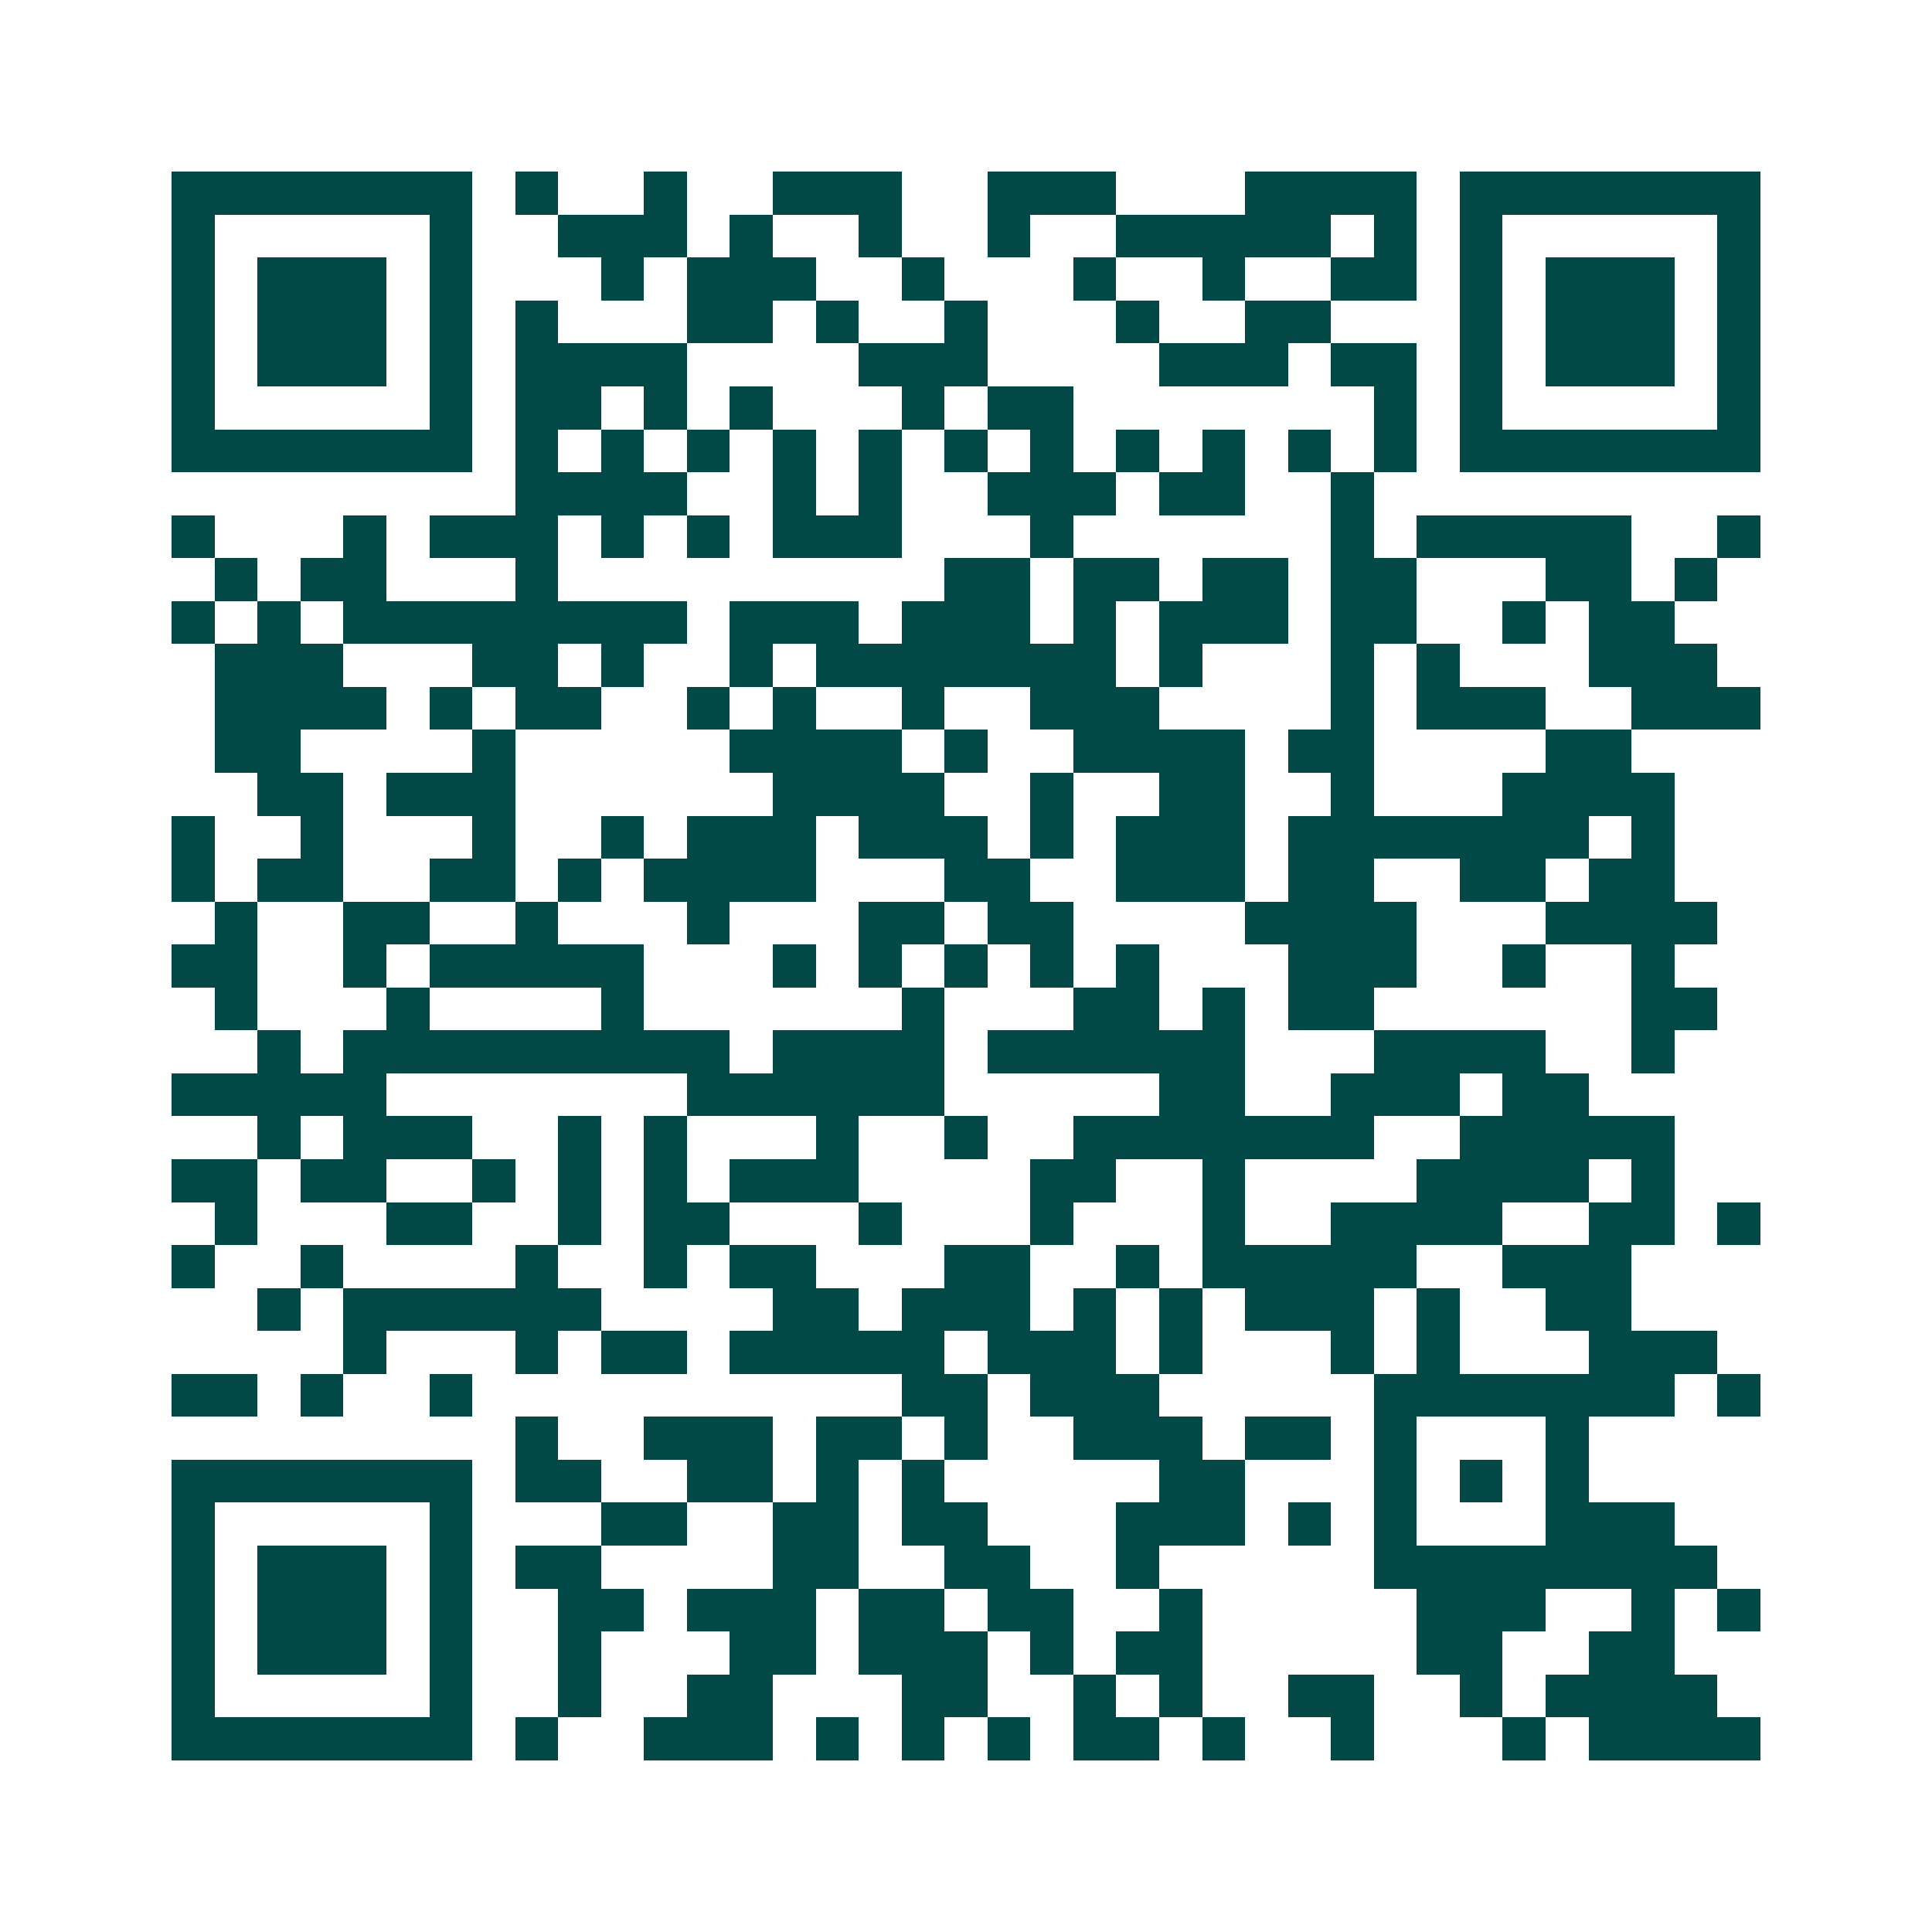 <svg xmlns="http://www.w3.org/2000/svg" width="200" height="200" viewBox="0 0 45 45" shape-rendering="crispEdges"><path fill="#ffffff" d="M0 0h45v45H0z"/><path stroke="#014847" d="M4 4.5h7m1 0h1m2 0h1m2 0h3m2 0h3m3 0h4m1 0h7M4 5.5h1m5 0h1m2 0h3m1 0h1m2 0h1m2 0h1m2 0h5m1 0h1m1 0h1m5 0h1M4 6.5h1m1 0h3m1 0h1m3 0h1m1 0h3m2 0h1m3 0h1m2 0h1m2 0h2m1 0h1m1 0h3m1 0h1M4 7.5h1m1 0h3m1 0h1m1 0h1m3 0h2m1 0h1m2 0h1m3 0h1m2 0h2m3 0h1m1 0h3m1 0h1M4 8.5h1m1 0h3m1 0h1m1 0h4m4 0h3m4 0h3m1 0h2m1 0h1m1 0h3m1 0h1M4 9.5h1m5 0h1m1 0h2m1 0h1m1 0h1m3 0h1m1 0h2m7 0h1m1 0h1m5 0h1M4 10.5h7m1 0h1m1 0h1m1 0h1m1 0h1m1 0h1m1 0h1m1 0h1m1 0h1m1 0h1m1 0h1m1 0h1m1 0h7M12 11.5h4m2 0h1m1 0h1m2 0h3m1 0h2m2 0h1M4 12.5h1m3 0h1m1 0h3m1 0h1m1 0h1m1 0h3m3 0h1m6 0h1m1 0h5m2 0h1M5 13.5h1m1 0h2m3 0h1m9 0h2m1 0h2m1 0h2m1 0h2m3 0h2m1 0h1M4 14.5h1m1 0h1m1 0h8m1 0h3m1 0h3m1 0h1m1 0h3m1 0h2m2 0h1m1 0h2M5 15.5h3m3 0h2m1 0h1m2 0h1m1 0h7m1 0h1m3 0h1m1 0h1m3 0h3M5 16.5h4m1 0h1m1 0h2m2 0h1m1 0h1m2 0h1m2 0h3m4 0h1m1 0h3m2 0h3M5 17.5h2m4 0h1m5 0h4m1 0h1m2 0h4m1 0h2m4 0h2M6 18.5h2m1 0h3m6 0h4m2 0h1m2 0h2m2 0h1m3 0h4M4 19.5h1m2 0h1m3 0h1m2 0h1m1 0h3m1 0h3m1 0h1m1 0h3m1 0h7m1 0h1M4 20.5h1m1 0h2m2 0h2m1 0h1m1 0h4m3 0h2m2 0h3m1 0h2m2 0h2m1 0h2M5 21.5h1m2 0h2m2 0h1m3 0h1m3 0h2m1 0h2m4 0h4m3 0h4M4 22.5h2m2 0h1m1 0h5m3 0h1m1 0h1m1 0h1m1 0h1m1 0h1m3 0h3m2 0h1m2 0h1M5 23.5h1m3 0h1m4 0h1m6 0h1m3 0h2m1 0h1m1 0h2m6 0h2M6 24.5h1m1 0h9m1 0h4m1 0h6m3 0h4m2 0h1M4 25.5h5m7 0h6m5 0h2m2 0h3m1 0h2M6 26.5h1m1 0h3m2 0h1m1 0h1m3 0h1m2 0h1m2 0h7m2 0h5M4 27.5h2m1 0h2m2 0h1m1 0h1m1 0h1m1 0h3m4 0h2m2 0h1m4 0h4m1 0h1M5 28.5h1m3 0h2m2 0h1m1 0h2m3 0h1m3 0h1m3 0h1m2 0h4m2 0h2m1 0h1M4 29.5h1m2 0h1m4 0h1m2 0h1m1 0h2m3 0h2m2 0h1m1 0h5m2 0h3M6 30.5h1m1 0h6m4 0h2m1 0h3m1 0h1m1 0h1m1 0h3m1 0h1m2 0h2M8 31.5h1m3 0h1m1 0h2m1 0h5m1 0h3m1 0h1m3 0h1m1 0h1m3 0h3M4 32.5h2m1 0h1m2 0h1m10 0h2m1 0h3m5 0h7m1 0h1M12 33.5h1m2 0h3m1 0h2m1 0h1m2 0h3m1 0h2m1 0h1m3 0h1M4 34.5h7m1 0h2m2 0h2m1 0h1m1 0h1m5 0h2m3 0h1m1 0h1m1 0h1M4 35.5h1m5 0h1m3 0h2m2 0h2m1 0h2m3 0h3m1 0h1m1 0h1m3 0h3M4 36.5h1m1 0h3m1 0h1m1 0h2m4 0h2m2 0h2m2 0h1m5 0h8M4 37.5h1m1 0h3m1 0h1m2 0h2m1 0h3m1 0h2m1 0h2m2 0h1m5 0h3m2 0h1m1 0h1M4 38.5h1m1 0h3m1 0h1m2 0h1m3 0h2m1 0h3m1 0h1m1 0h2m5 0h2m2 0h2M4 39.5h1m5 0h1m2 0h1m2 0h2m3 0h2m2 0h1m1 0h1m2 0h2m2 0h1m1 0h4M4 40.5h7m1 0h1m2 0h3m1 0h1m1 0h1m1 0h1m1 0h2m1 0h1m2 0h1m3 0h1m1 0h4"/></svg>
